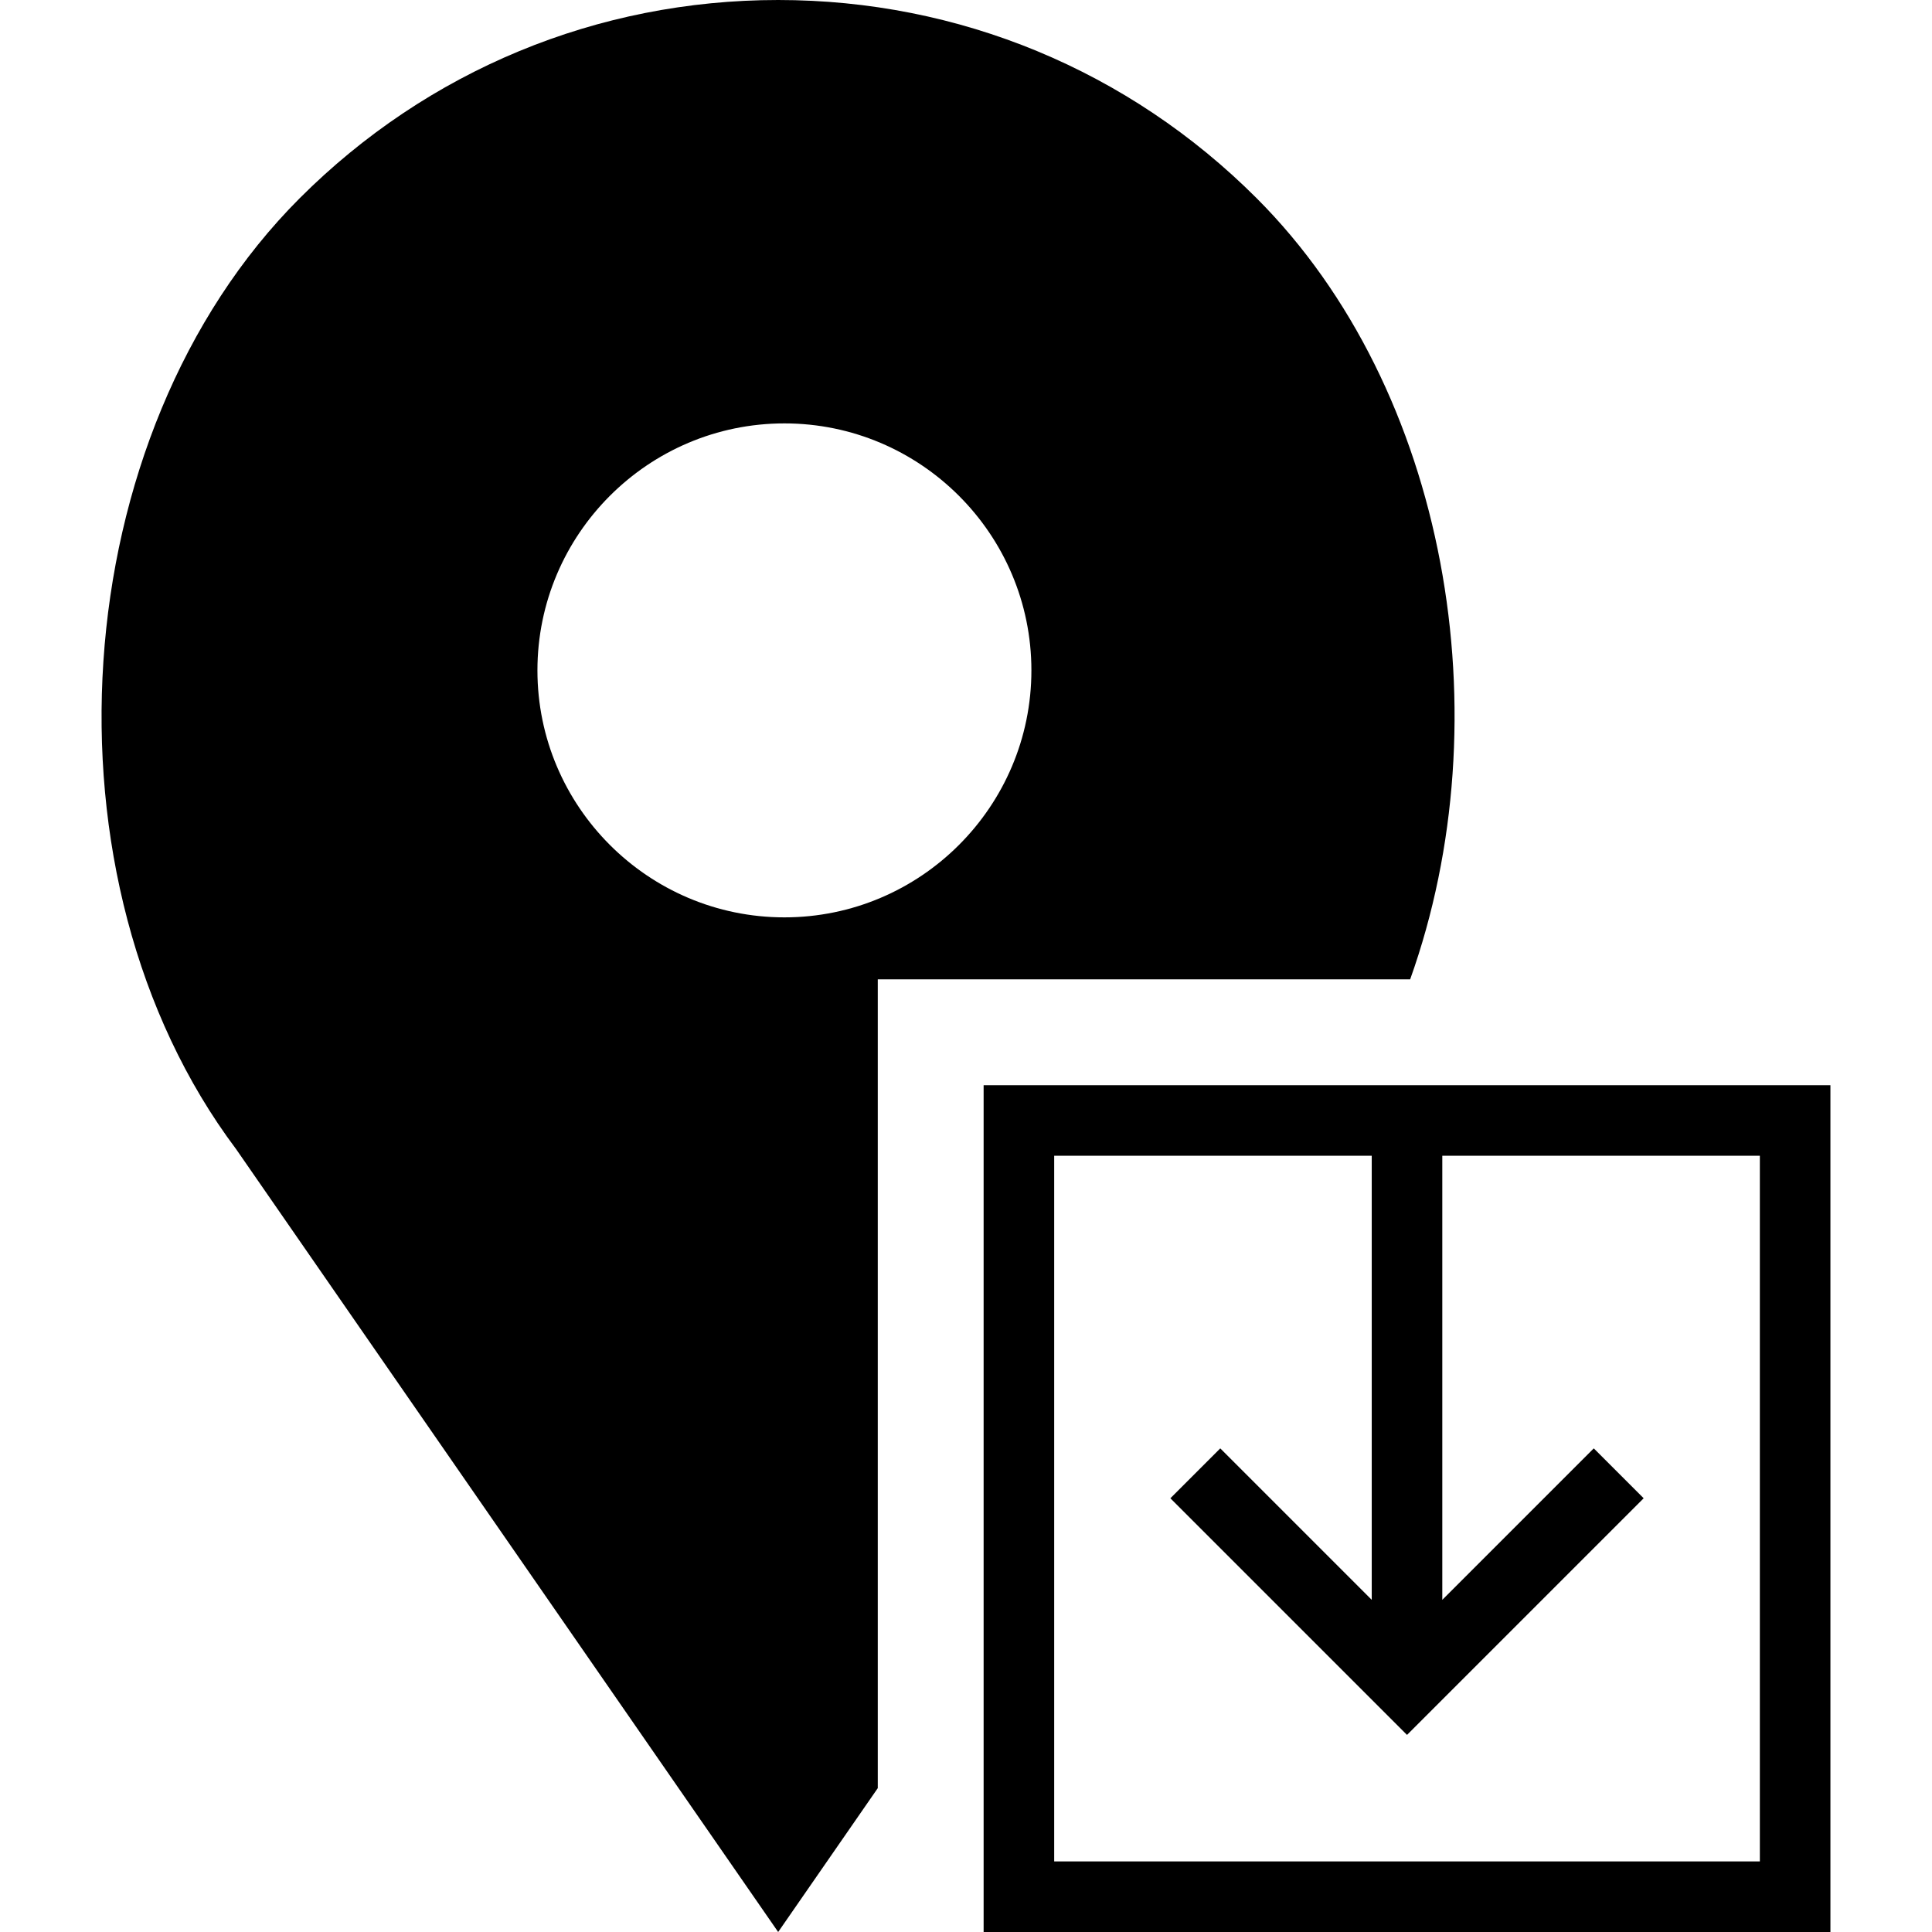 <?xml version="1.0" encoding="iso-8859-1"?>
<!-- Generator: Adobe Illustrator 18.0.0, SVG Export Plug-In . SVG Version: 6.00 Build 0)  -->
<!DOCTYPE svg PUBLIC "-//W3C//DTD SVG 1.1//EN" "http://www.w3.org/Graphics/SVG/1.1/DTD/svg11.dtd">
<svg version="1.1" id="Capa_1" xmlns="http://www.w3.org/2000/svg" xmlns:xlink="http://www.w3.org/1999/xlink" x="0px" y="0px"
	 viewBox="0 0 54.757 54.757" style="enable-background:new 0 0 54.757 54.757;" xml:space="preserve">
<g>
	<path d="M27.878,30.757v24h24v-24H27.878z M49.878,52.757h-20v-20h9v12.586l-4.293-4.293l-1.414,1.414l6.707,6.707l6.707-6.707
		l-1.414-1.414l-4.293,4.293V32.757h9V52.757z"/>
	<path d="M35.615,5.617C31.993,1.995,27.178,0,22.055,0c-5.123,0-9.938,1.995-13.56,5.617C1.793,12.319,0.96,24.929,6.692,32.569
		l15.363,22.188l2.823-4.077V27.757h15.089C42.618,20.342,41.042,11.044,35.615,5.617z M22.232,26c-3.859,0-7-3.141-7-7s3.141-7,7-7
		s7,3.141,7,7S26.092,26,22.232,26z"/>
</g>
<g>
</g>
<g>
</g>
<g>
</g>
<g>
</g>
<g>
</g>
<g>
</g>
<g>
</g>
<g>
</g>
<g>
</g>
<g>
</g>
<g>
</g>
<g>
</g>
<g>
</g>
<g>
</g>
<g>
</g>
</svg>

